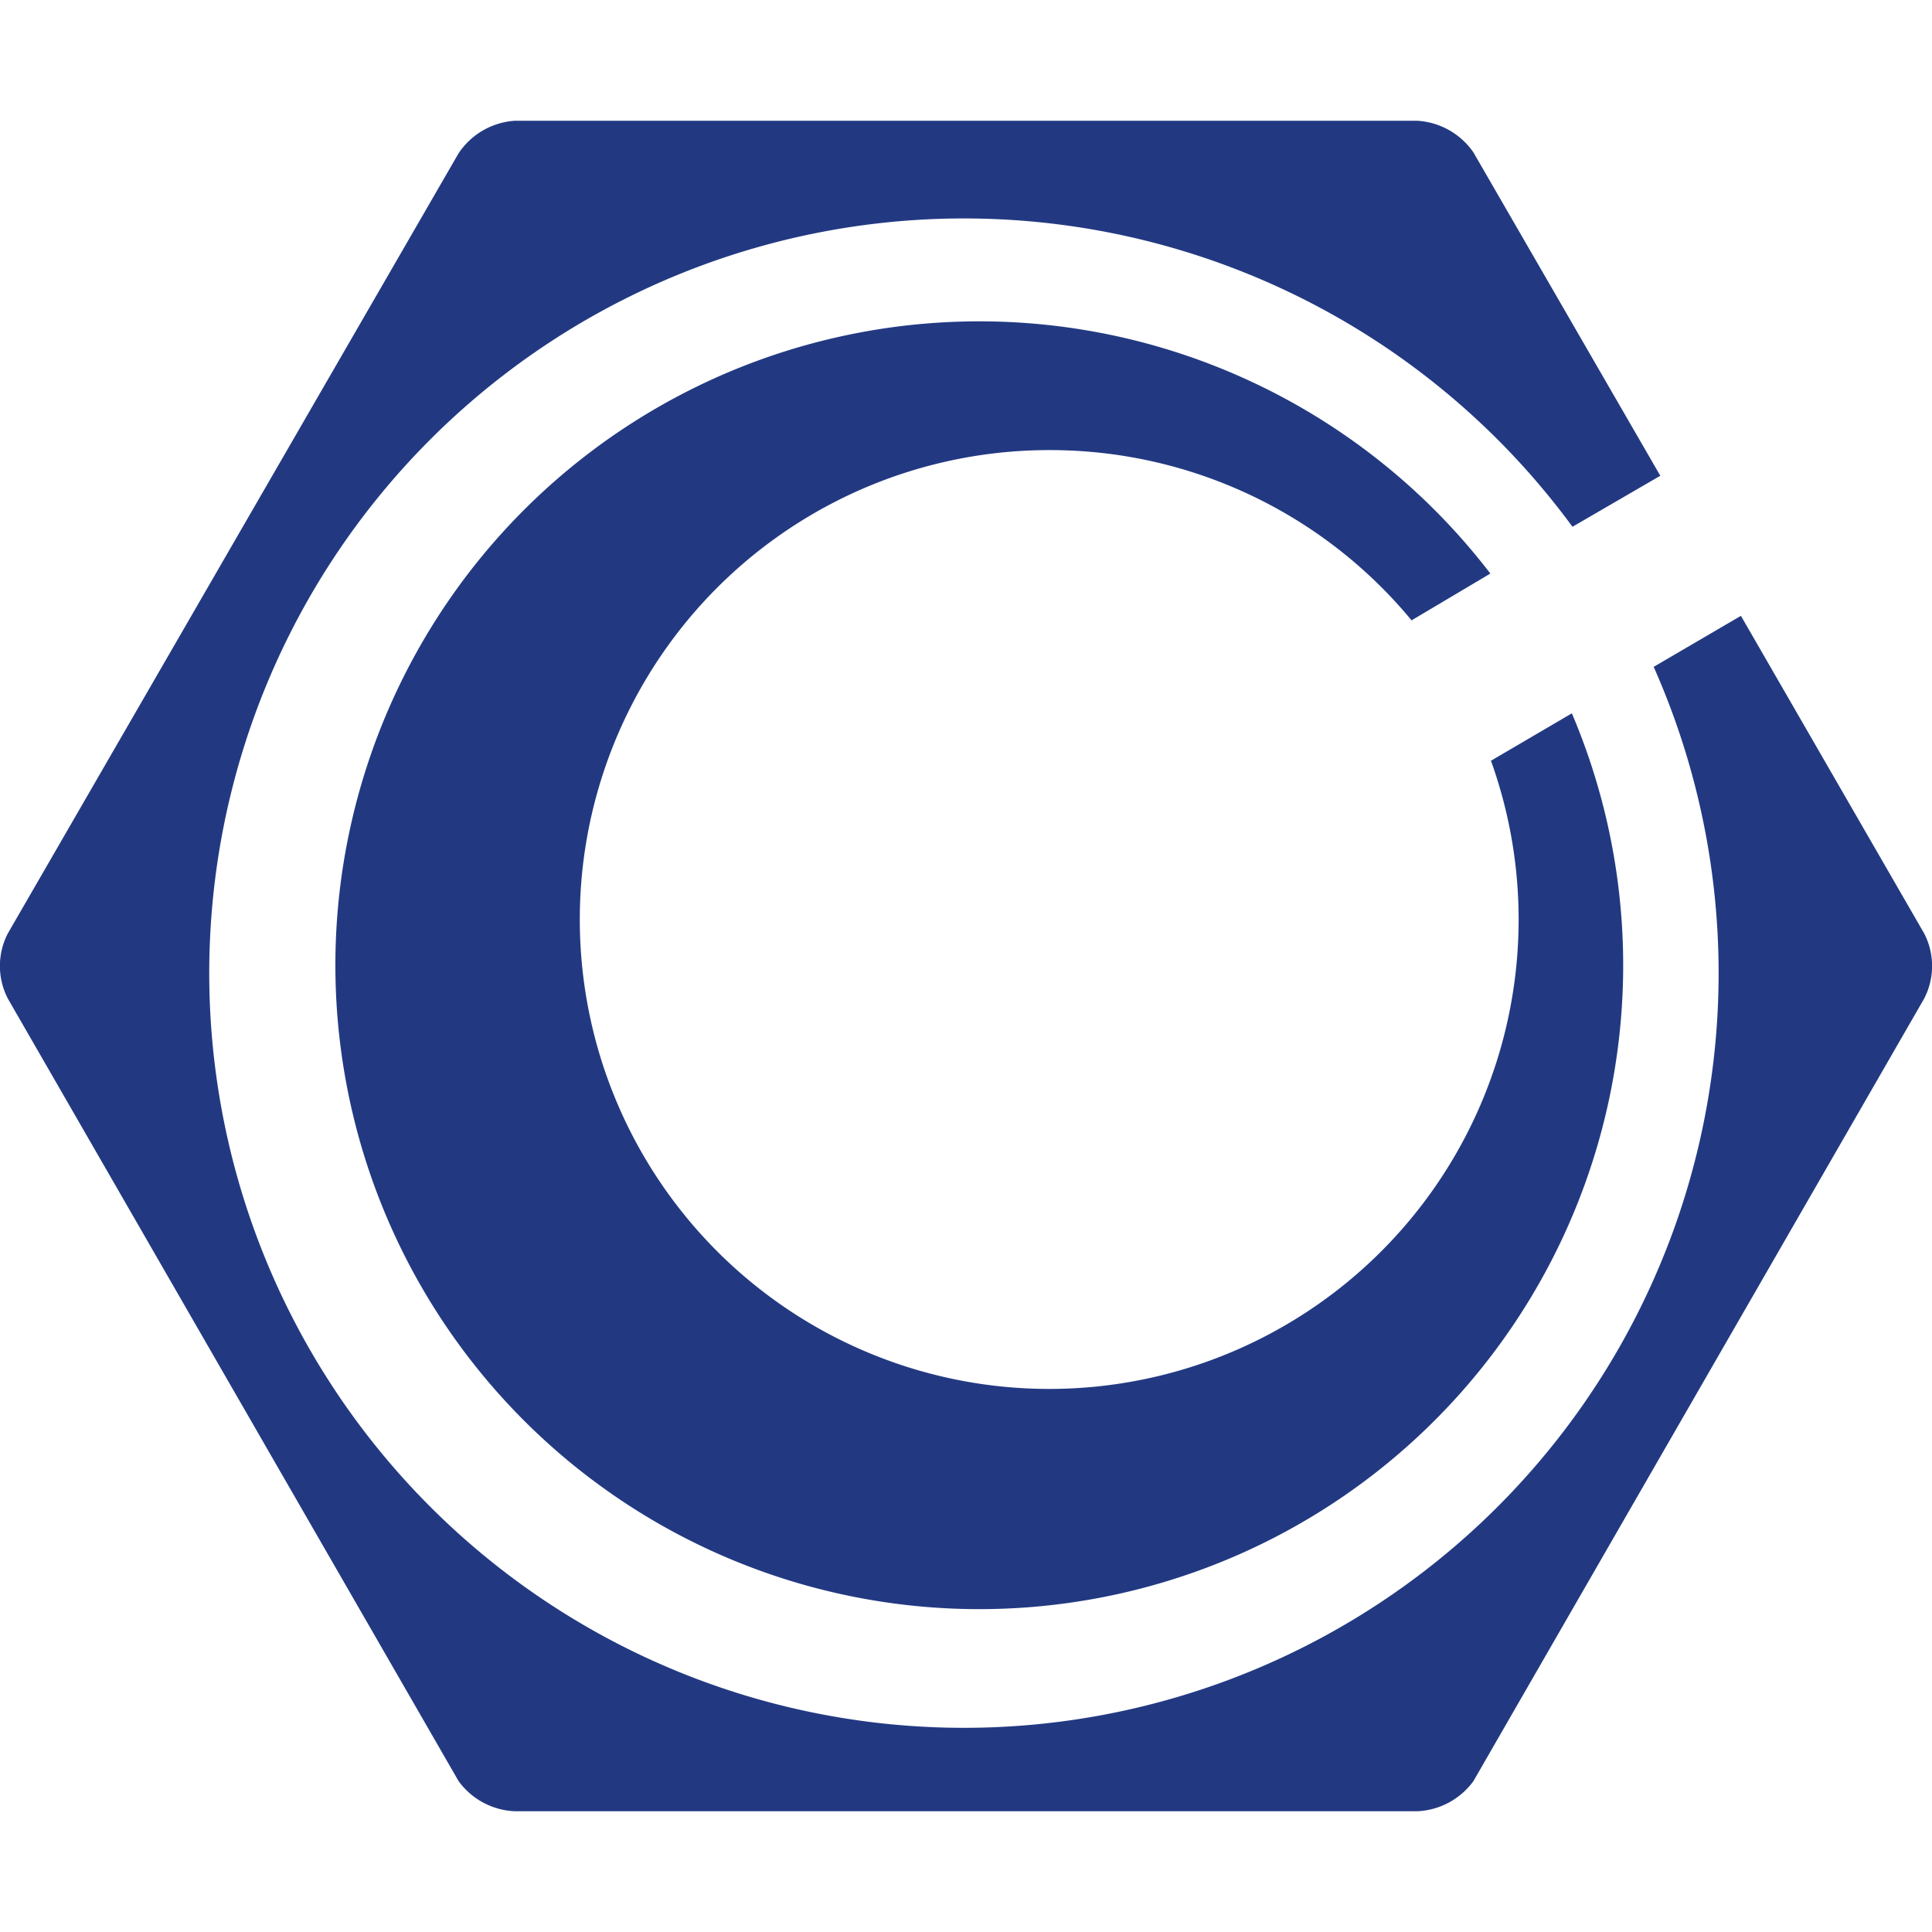 <svg xmlns="http://www.w3.org/2000/svg" viewBox="0 0 64 64"><defs><style>.cls-1{fill:#223982;}.cls-2{fill:none;}</style></defs><g id="Layer_2" data-name="Layer 2"><g id="Layer_1-2" data-name="Layer 1"><g id="gigant"><path class="cls-1" d="M34.76,14.91a15.53,15.53,0,0,1,12,5.64L49.37,19a21.33,21.33,0,1,0,2.7,4.63l-2.68,1.57A15.55,15.55,0,1,1,34.76,14.91Z"/><path class="cls-1" d="M63.74,30.92,57.67,20.4l-2.89,1.69a25,25,0,1,1-2.69-4.64L55,15.76,48.81,5.05A2.43,2.43,0,0,0,46.94,4H17.06a2.43,2.43,0,0,0-1.87,1.08L.26,30.92a2.35,2.35,0,0,0,0,2.16L15.19,59A2.43,2.43,0,0,0,17.06,60H46.94A2.43,2.43,0,0,0,48.81,59L63.74,33.08A2.35,2.35,0,0,0,63.74,30.92Z"/><rect class="cls-2" width="64" height="64"/></g></g></g></svg>